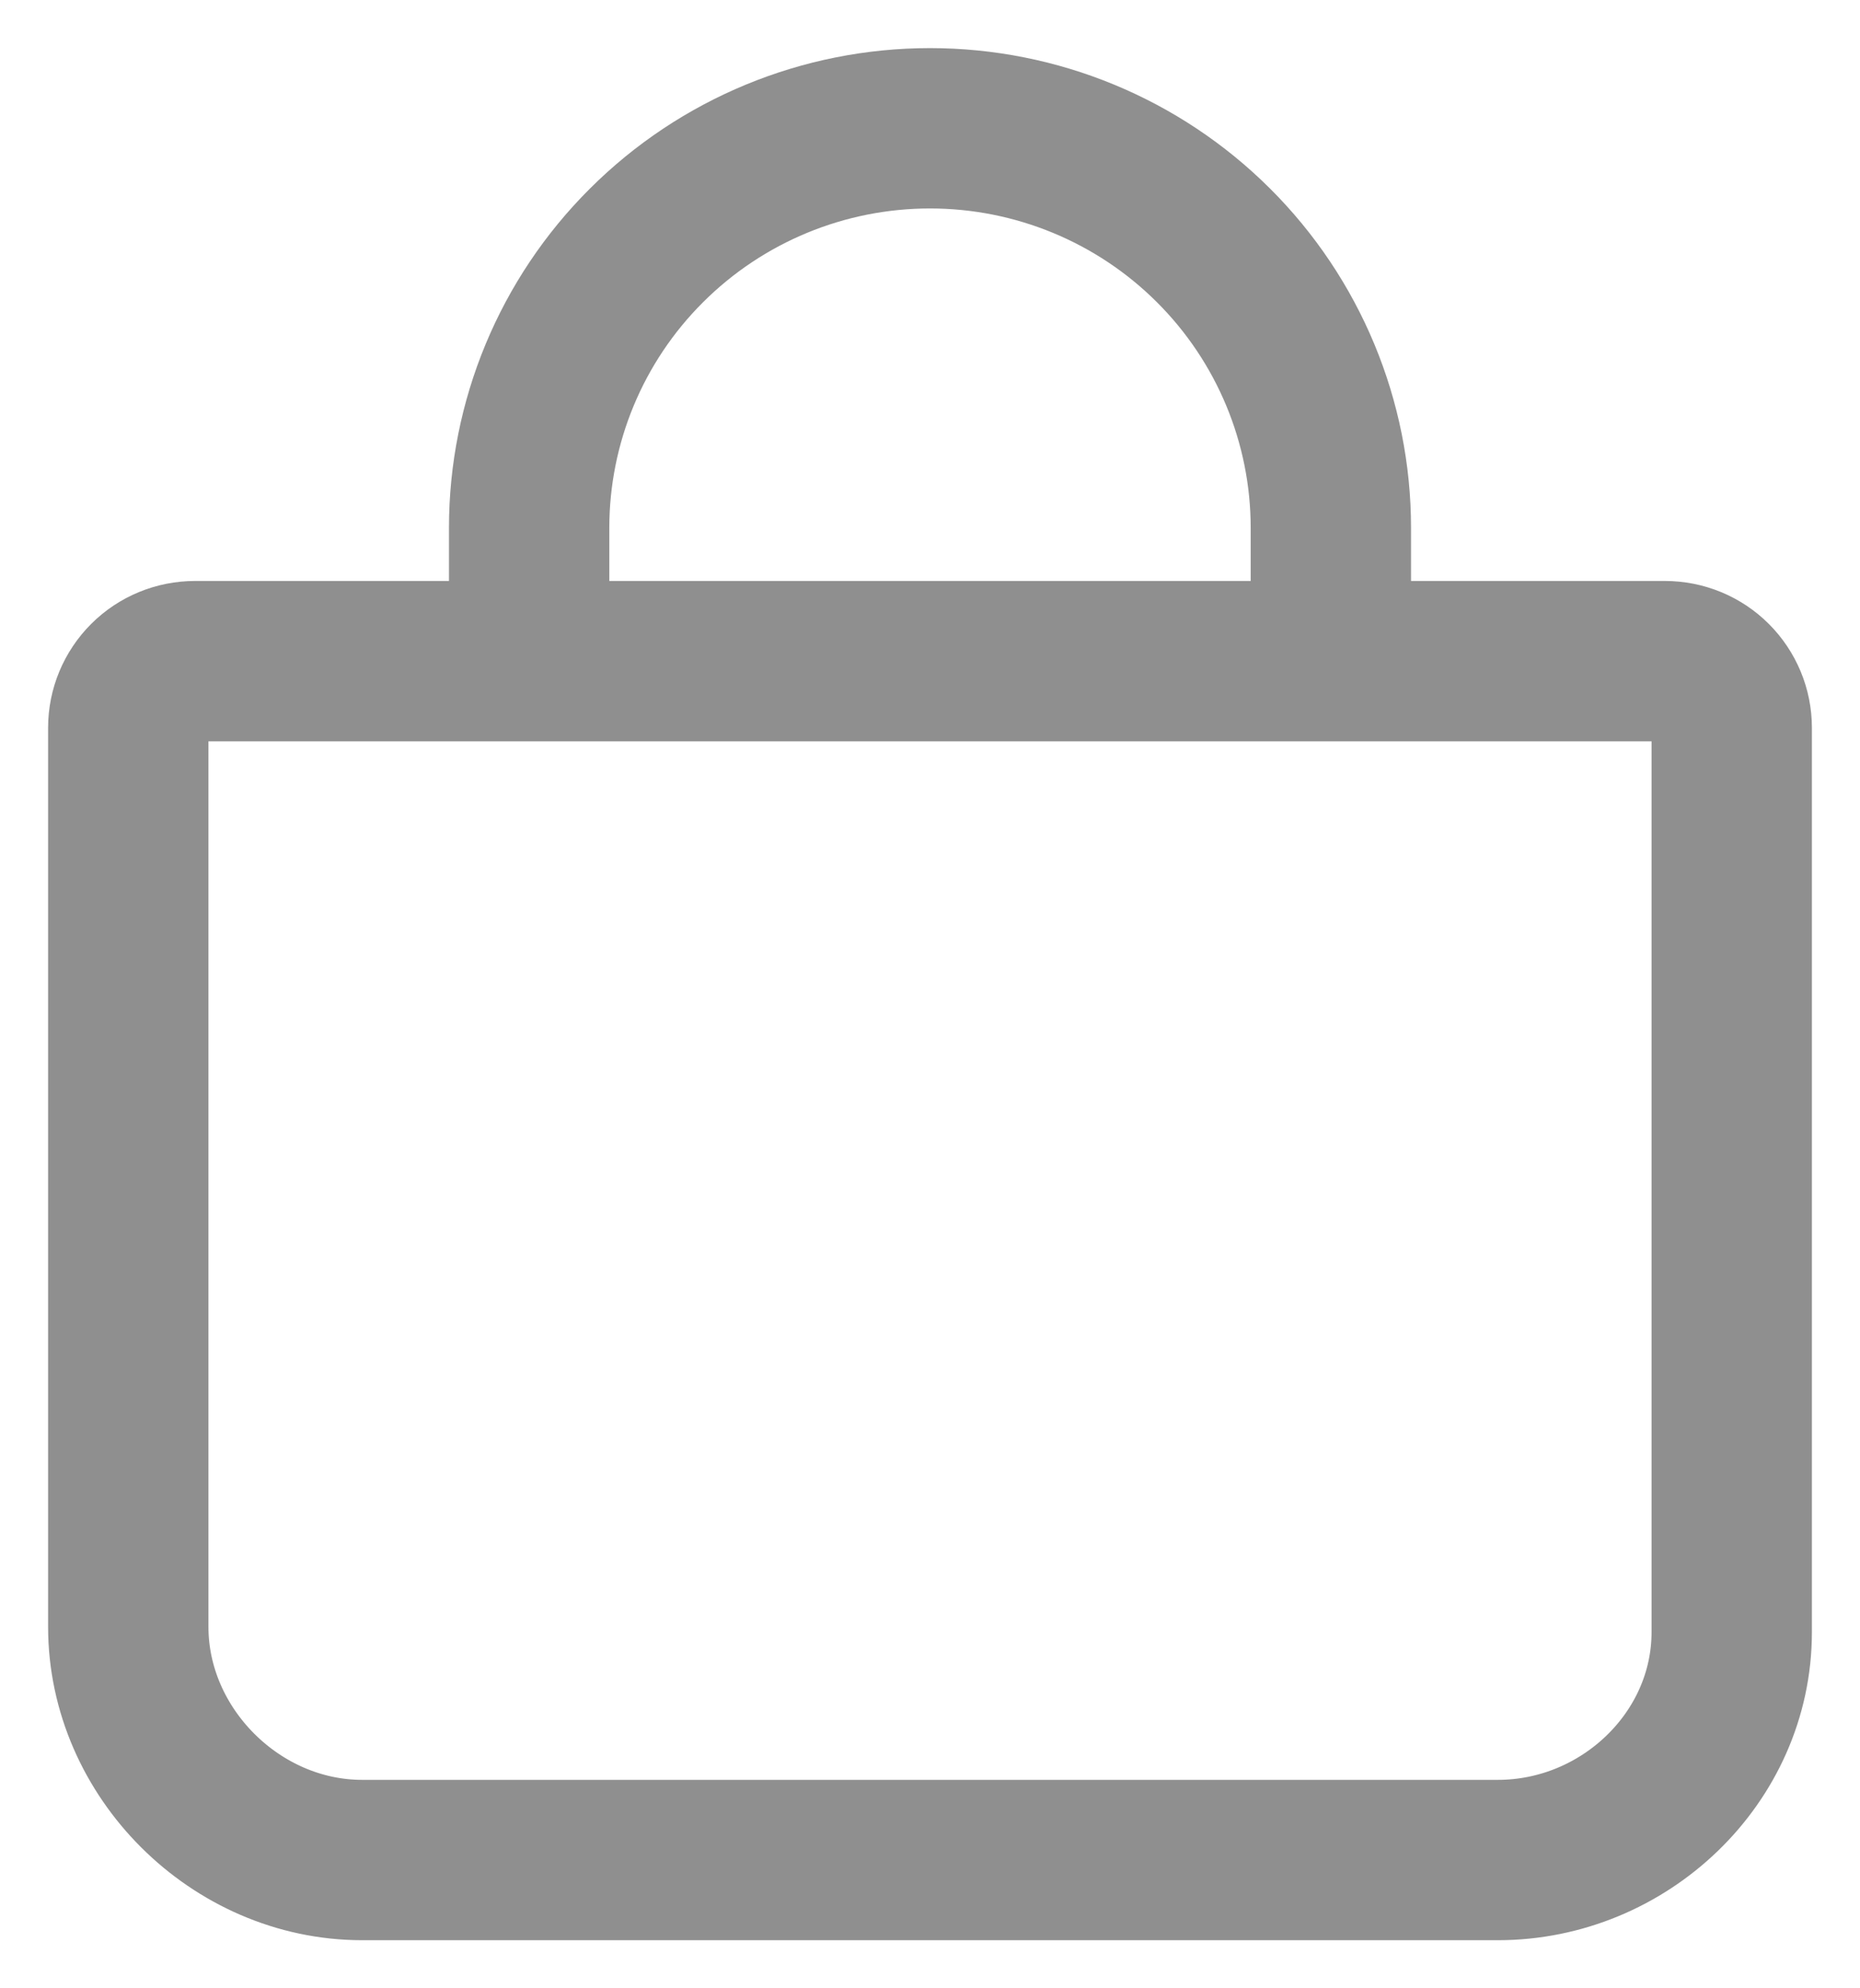 <?xml version="1.0" encoding="UTF-8"?> <svg xmlns="http://www.w3.org/2000/svg" width="29" height="31" viewBox="0 0 29 31" fill="none"><path d="M8.25 10.308V8.231C8.25 6.578 8.908 4.993 10.081 3.825C11.253 2.656 12.842 2 14.5 2C16.158 2 17.747 2.656 18.919 3.825C20.091 4.993 20.75 6.578 20.75 8.231V10.308M3.042 10.308C2.765 10.308 2.5 10.417 2.305 10.612C2.11 10.807 2 11.071 2 11.346V25.365C2 27.328 3.677 29 5.646 29H23.354C25.323 29 27 27.409 27 25.447V11.346C27 11.071 26.89 10.807 26.695 10.612C26.5 10.417 26.235 10.308 25.958 10.308H3.042Z" stroke="#8F8F8F" stroke-width="2.5" stroke-linecap="round" stroke-linejoin="round"></path></svg> 